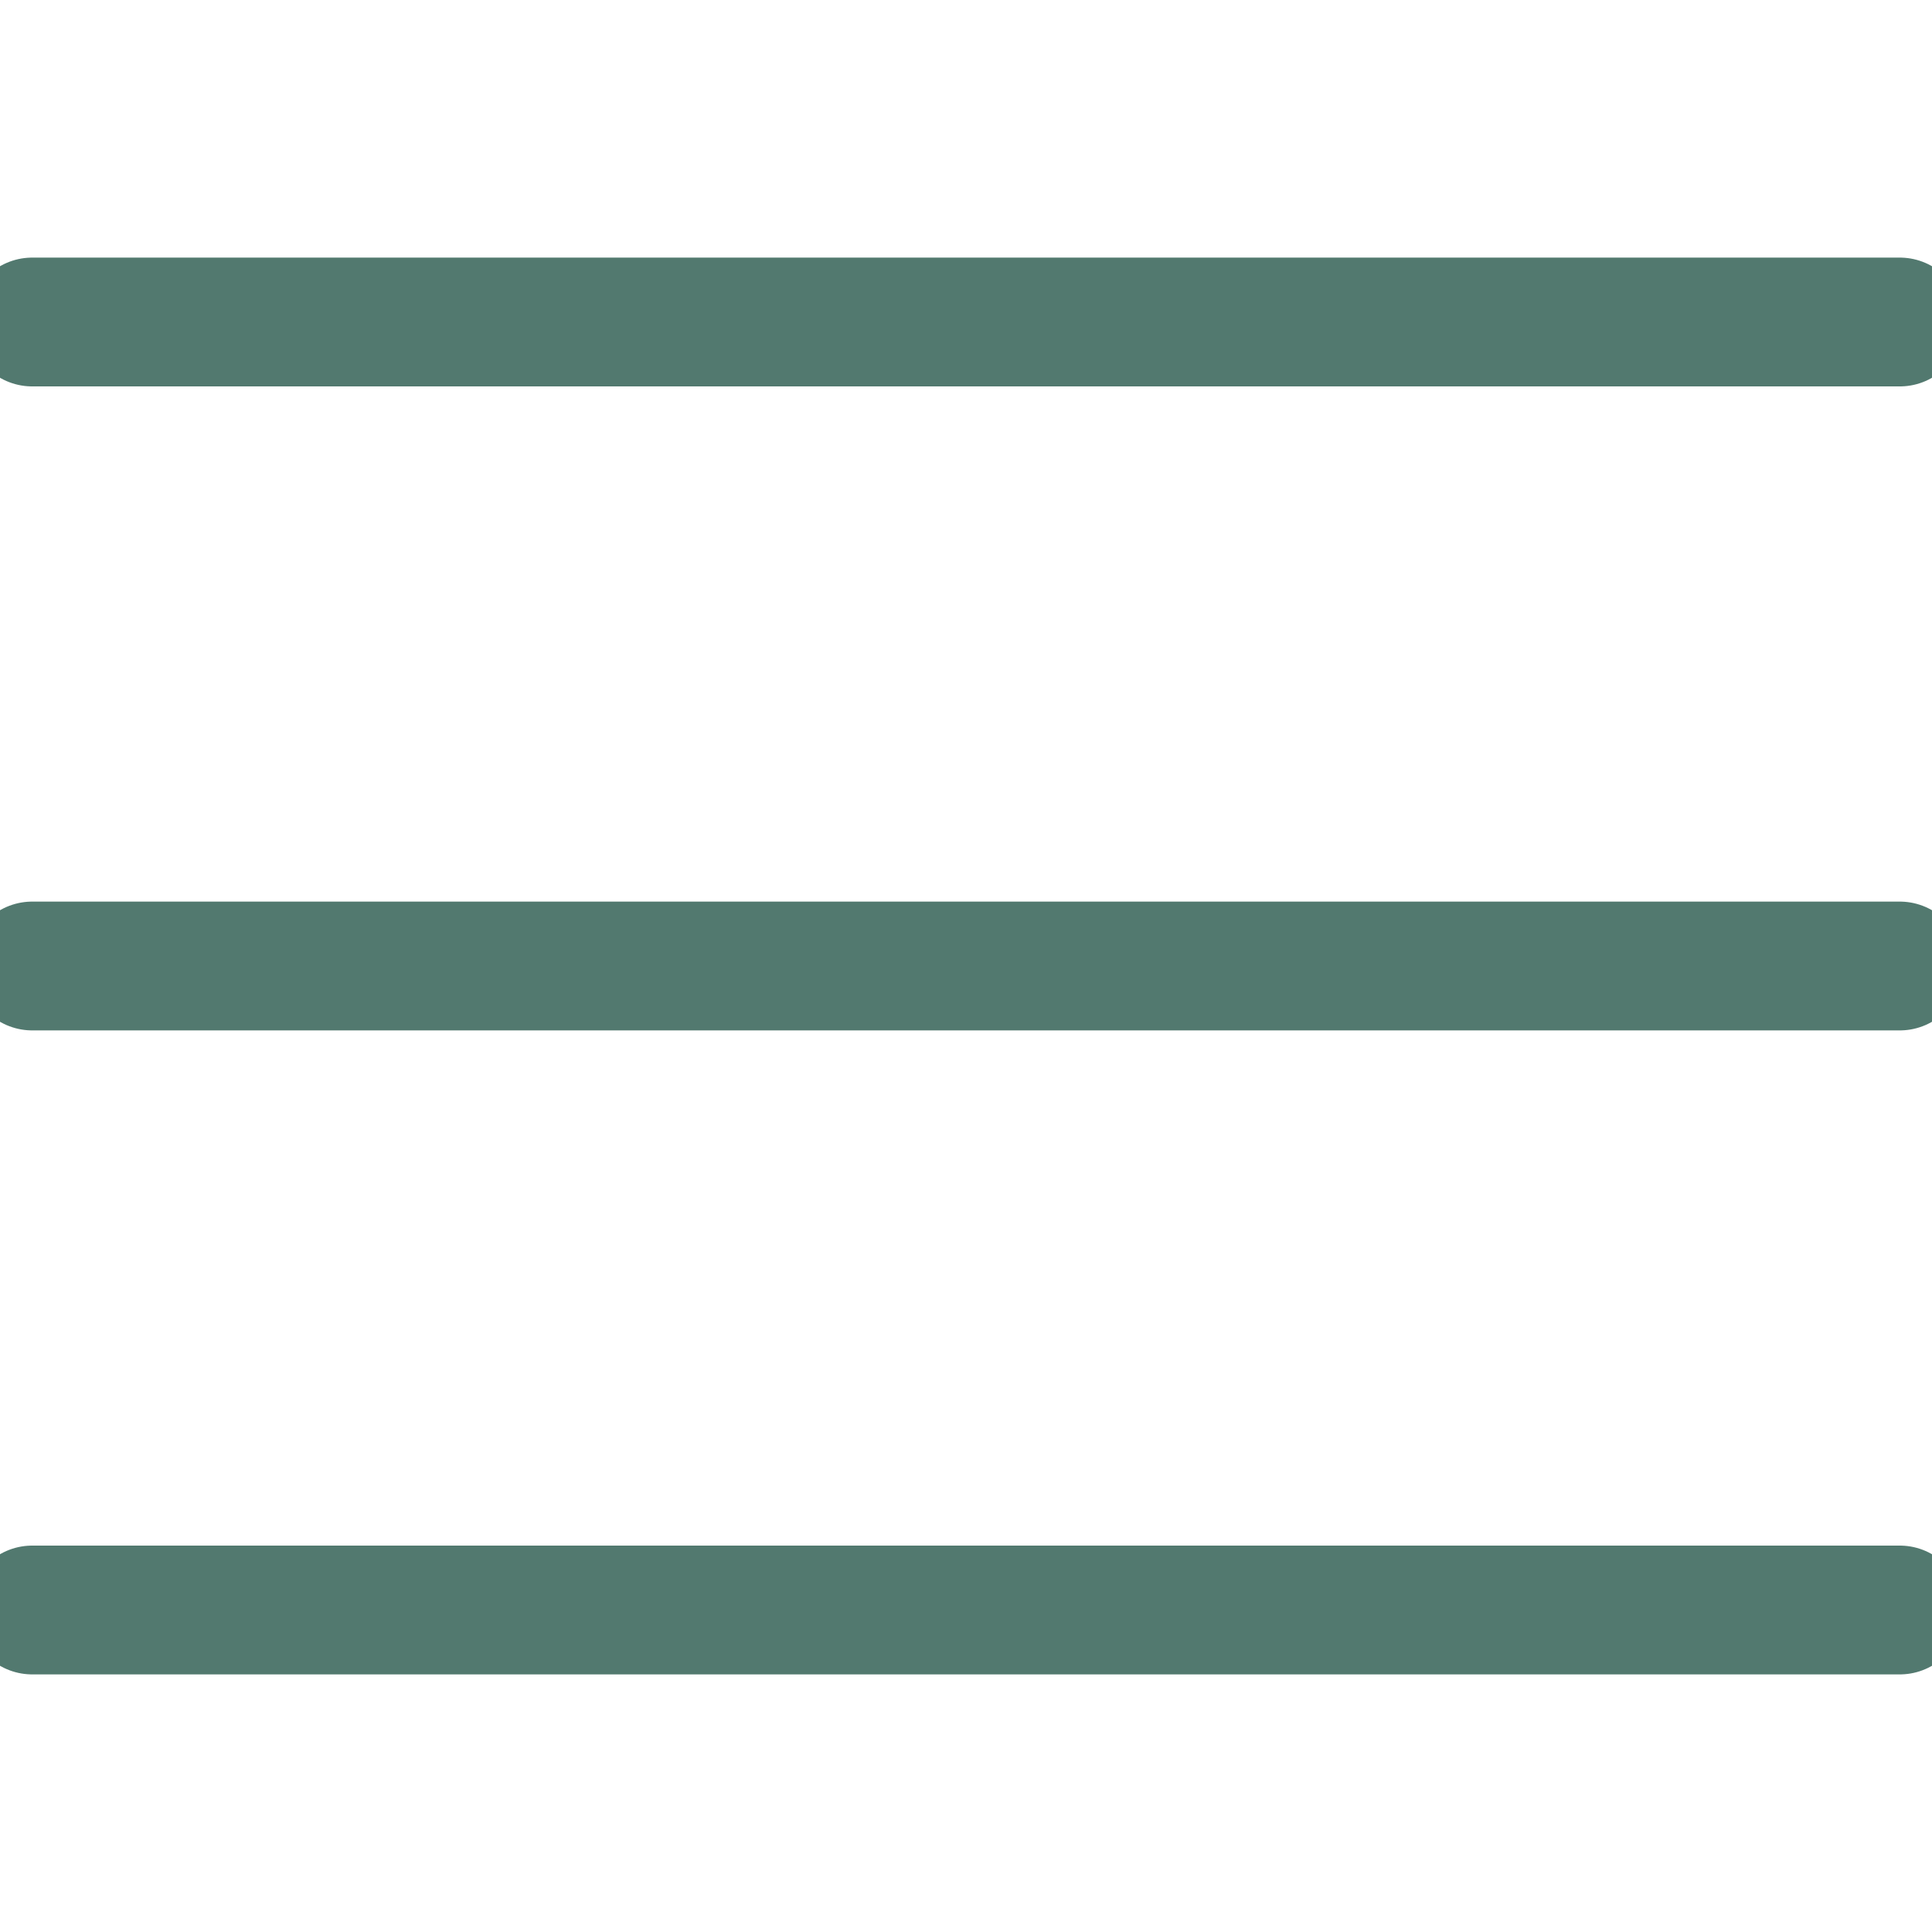 <?xml version="1.0" encoding="UTF-8"?> <svg xmlns="http://www.w3.org/2000/svg" width="60" height="60" viewBox="0 0 60 60" fill="none"><g clip-path="url(#clip0_133_246)"><path d="M1 10H59" stroke="#52796F" stroke-width="4" stroke-linecap="round"></path><path d="M1 30H59" stroke="#52796F" stroke-width="4" stroke-linecap="round"></path><path d="M1 50H59" stroke="#52796F" stroke-width="4" stroke-linecap="round"></path></g><defs><clipPath id="clip0_133_246"><rect width="60" height="60" fill="white"></rect></clipPath></defs></svg> 